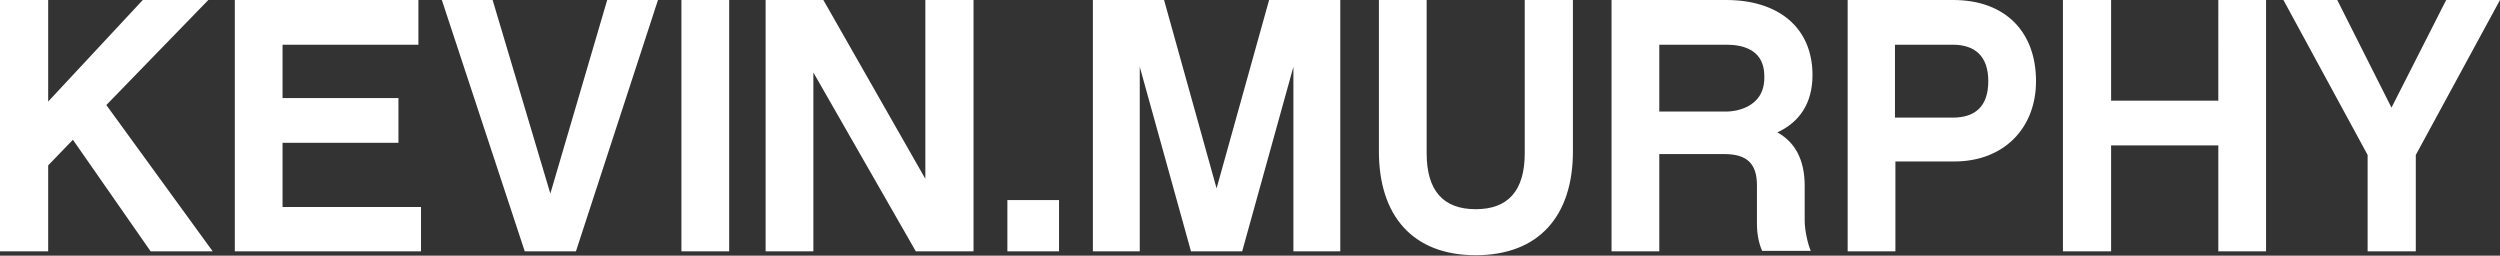 <?xml version="1.0" encoding="utf-8"?>
<!-- Generator: Adobe Illustrator 27.9.0, SVG Export Plug-In . SVG Version: 6.00 Build 0)  -->
<svg version="1.1"
	 id="svg2" xmlns:dc="http://purl.org/dc/elements/1.1/" xmlns:rdf="http://www.w3.org/1999/02/22-rdf-syntax-ns#" xmlns:cc="http://creativecommons.org/ns#" xmlns:svg="http://www.w3.org/2000/svg"
	 xmlns="http://www.w3.org/2000/svg" xmlns:xlink="http://www.w3.org/1999/xlink" x="0px" y="0px" viewBox="0 0 576 58.9"
	 style="enable-background:new 0 0 576 58.9;" xml:space="preserve">
<rect x="0" y="0" width="576" height="58.9" fill="#333333" stroke="none"/>
<style type="text/css">
	.st0{fill:#FFFFFF;}
</style>
<path class="st0" d="M11.1,38.1v19.8H0V0h11.1v23.4L32.9,0H48L24.5,24.2L49,57.9H34.7L16.8,32.2L11.1,38.1 M97,57.9H54.1V0h42.3
	v10.3H65.1v12.3h26.7v10.3H65.1v14.8H97V57.9 M132.7,57.9h-11.8L101.8,0h11.7l13.3,44.6L139.9,0h11.7L132.7,57.9 M168,57.9h-11V0h11
	V57.9 M224.2,57.9H211l-23.6-41.2v41.2h-11V0h13.3l23.5,41.2V0h11.1V57.9 M244,46.1h-11.9v11.8H244V46.1 M308.9,57.9H298V15.4
	l-11.8,42.5h-11.8l-11.8-42.5v42.5h-10.8V0h16.4l12.1,43.4L292.4,0h16.4V57.9 M362.4,34.9c0,14.8-7.8,23.9-22.4,23.9
	c-14.6,0-22.3-9.2-22.3-23.9V0h11v35.3c0,8.6,3.8,12.9,11.3,12.9s11.3-4.3,11.3-12.9V0h11.1V34.9 M415.8,50.9v-8.1
	c0-6.1-2.3-10.1-6.3-12.3c5-2.3,8.1-6.6,8.1-13.2c0-10.9-7.8-17.3-19.9-17.3h-26.4v57.9h11V35.5h15c5.2,0,7.5,2.2,7.5,7.2v8.8
	c0,2.7,0.5,4.7,1.2,6.3h11.2C416.5,56.2,415.8,53,415.8,50.9z M382.3,25.6V10.3h15.4c8.8,0,8.8,5.7,8.8,7.6c0,7.2-7.2,7.8-8.6,7.8
	H382.3 M469.1,18.7c0-11.3-7-18.7-19.1-18.7h-24.3v57.9h11V37.2h13.6C461.7,37.2,469.1,29.5,469.1,18.7L469.1,18.7z M449.9,10.3
	c5.1,0,8.2,2.6,8.2,8.4c0,5.9-3.1,8.4-8.2,8.4h-13.3V10.3H449.9 M522.1,57.9h-11V33.5h-24.7v24.4h-11.1V0h11.1v23.2h24.7V0h11V57.9
	 M556.6,57.9h-11.1V35.7L526.1,0h12.4L551,24.8L563.6,0H576l-19.4,35.7V57.9"/>
</svg>
